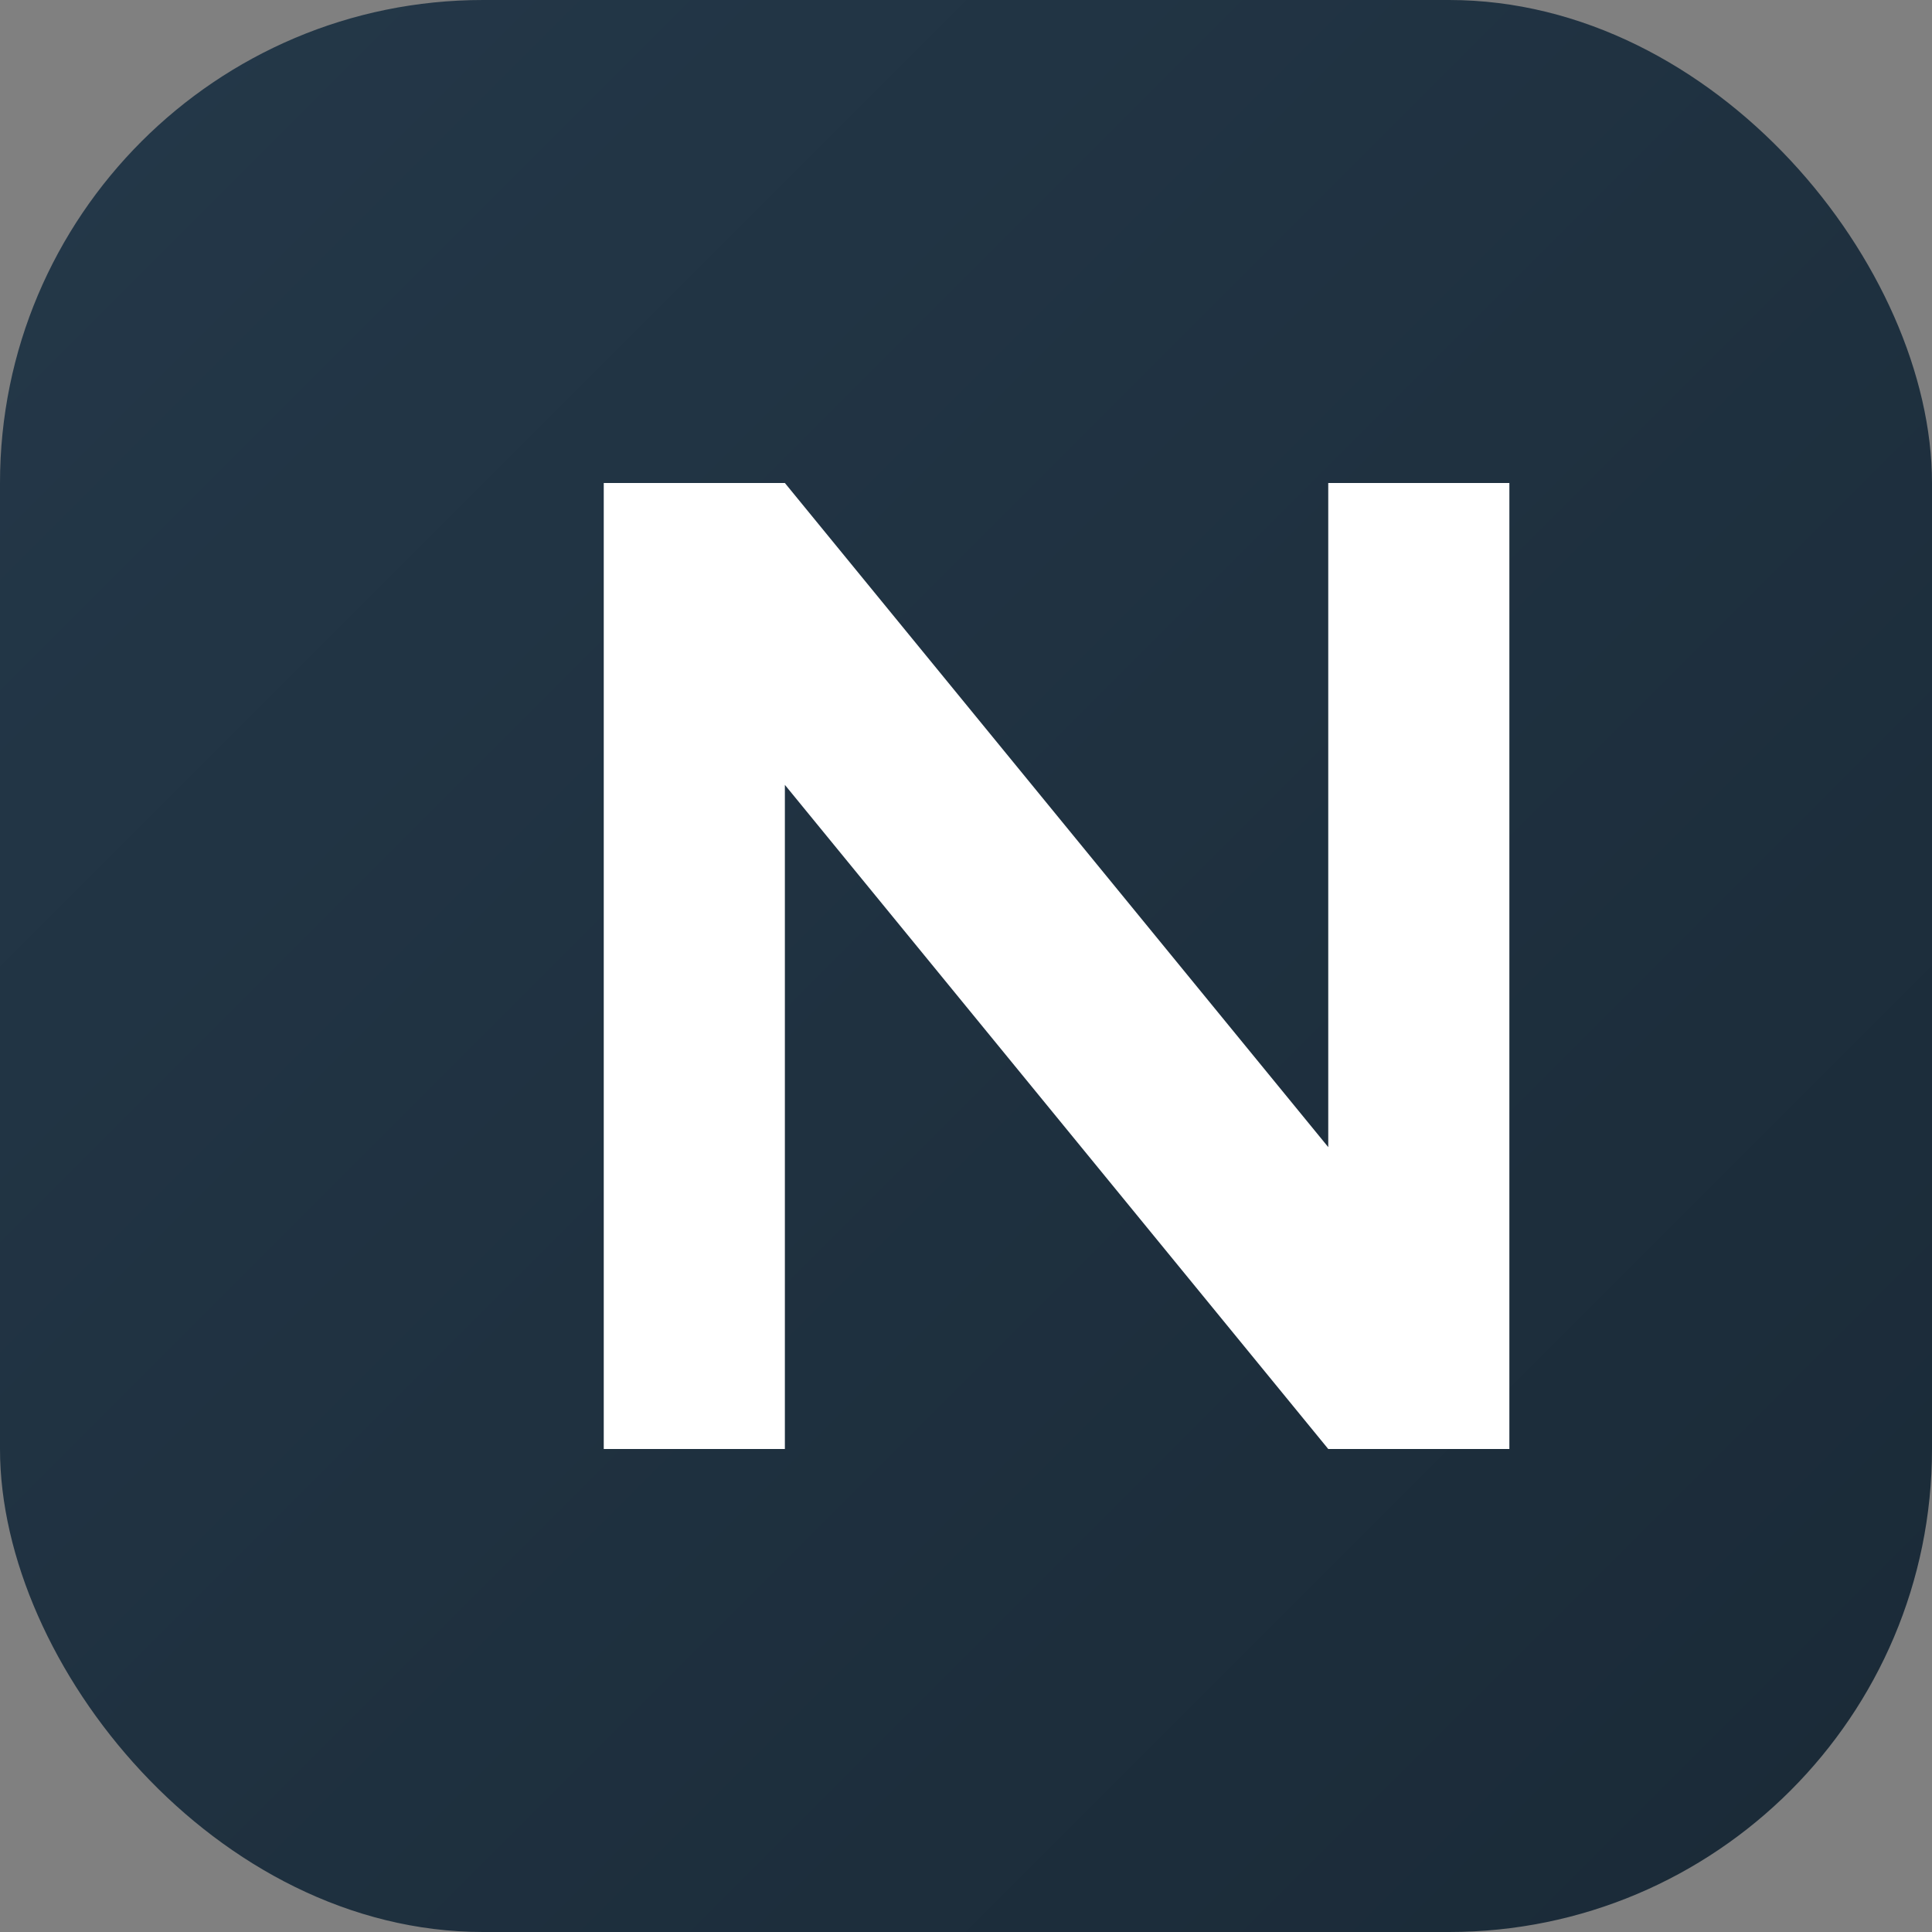 <?xml version="1.0" encoding="UTF-8"?>
<svg width="32" height="32" viewBox="0 0 32 32" fill="none" xmlns="http://www.w3.org/2000/svg">
    <rect x="0" y="0" width="32" height="32" fill="#808080" stroke="none"/>
    <!-- Background with subtle gradient -->
    <defs>
        <linearGradient id="bg_gradient" x1="0" y1="0" x2="32" y2="32" gradientUnits="userSpaceOnUse">
            <stop offset="0%" style="stop-color:#243849"/>
            <stop offset="100%" style="stop-color:#1a2a37"/>
        </linearGradient>
    </defs>
    
    <!-- Rounded rectangle background -->
    <rect width="32" height="32" rx="8" fill="url(#bg_gradient)"/>
    
    <!-- Main 'N' shape with enhanced styling -->
    <g filter="drop-shadow(0px 1px 2px rgba(0,0,0,0.15))">
        <path d="M10 24V8h3l9 11V8h3v16h-3l-9-11v11h-3z" 
              fill="white"/>
    </g>
</svg>
